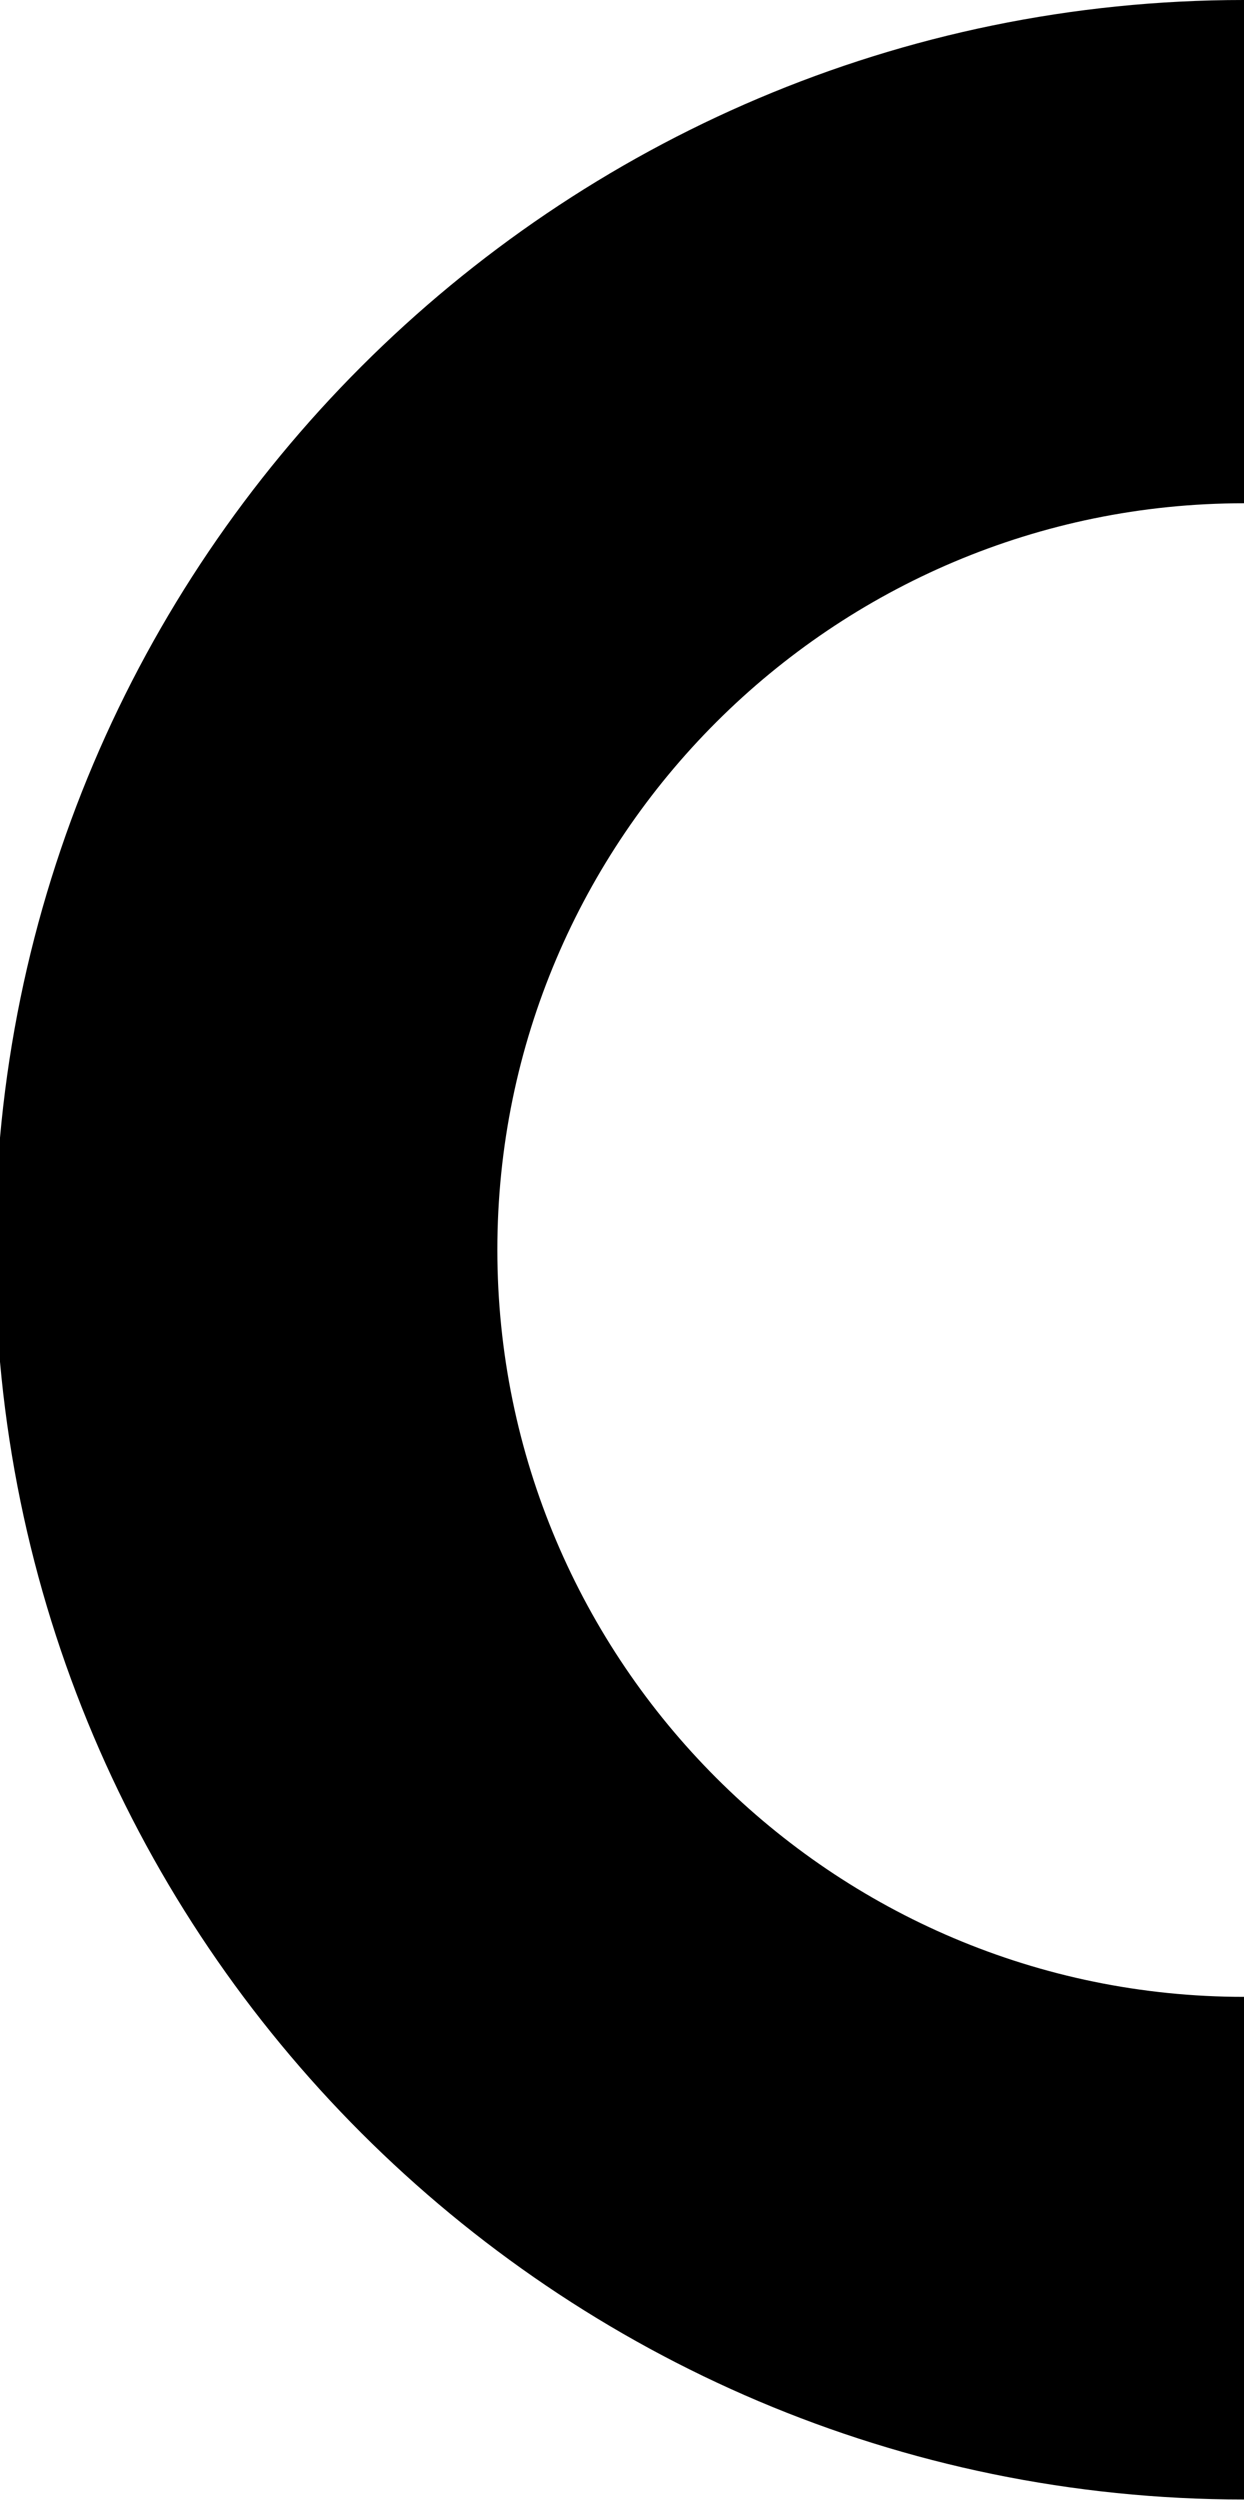 <?xml version="1.0" encoding="utf-8"?>
<!-- Generator: Adobe Illustrator 26.5.0, SVG Export Plug-In . SVG Version: 6.00 Build 0)  -->
<svg version="1.1" id="Layer_1" xmlns="http://www.w3.org/2000/svg" xmlns:xlink="http://www.w3.org/1999/xlink" x="0px" y="0px"
	 viewBox="0 0 200.1 401.9" style="enable-background:new 0 0 200.1 401.9;" xml:space="preserve">
<path d="M200.1,0C89.4,0-0.8,90.1-0.8,200.9s90.2,200.9,200.9,200.9V321C133.9,321,80,267.2,80,200.9S134,80.9,200.1,80.9V0z"/>
</svg>
